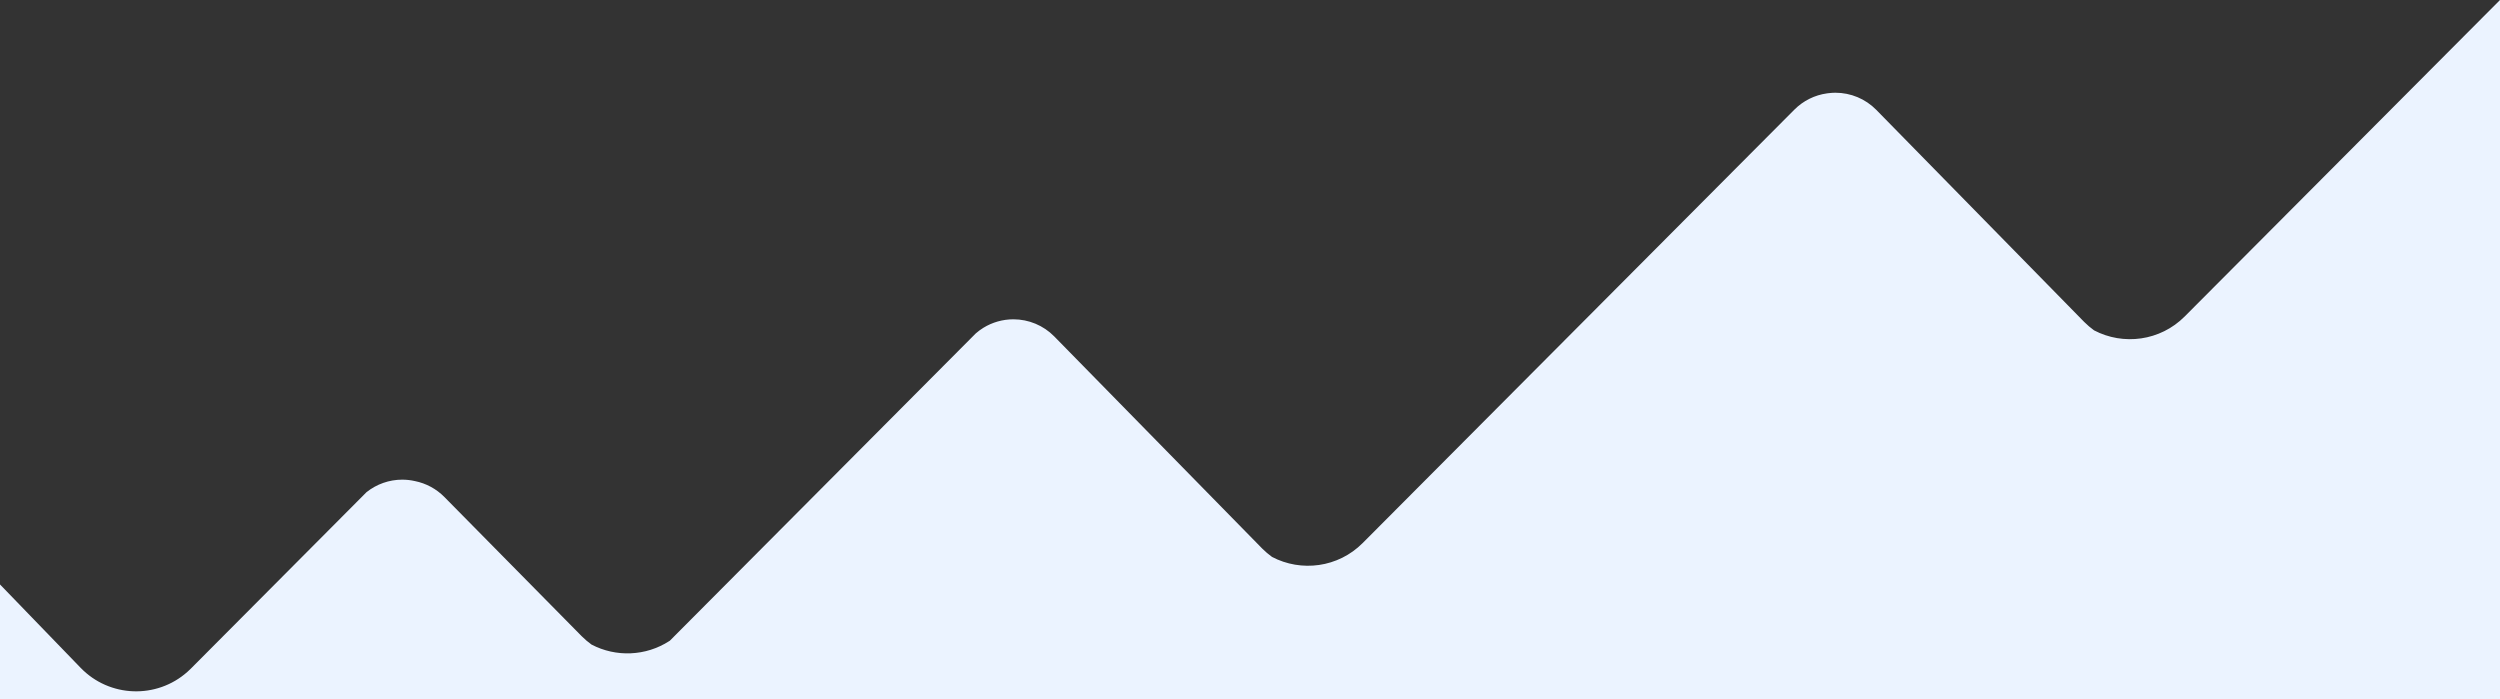 <svg xmlns="http://www.w3.org/2000/svg" id="Layer_1" data-name="Layer 1" viewBox="0 0 1728 483.13"><rect x="0" y="0" width="1728" height="483.13" fill="#333333" stroke="none"/><defs><style>      .cls-1 {        fill: #ebf3ff;      }    </style></defs><path class="cls-1" d="M1510.08,218.73s-.01,.01-.02,.02c-16.96,17.02-42.5,20.17-62.65,9.59-2.39-1.73-4.69-3.67-6.83-5.83l-143.74-146.62c-7.44-7.55-17.6-11.79-28.2-11.79-1.35,0-2.69,.09-4.02,.23-.21,.02-.43,.04-.64,.07-.39,.04-.77,.09-1.15,.14-8.53,1.18-16.44,5.11-22.57,11.26l-298.36,299.54s-.01,.01-.02,.02c-16.96,17.02-42.5,20.17-62.65,9.59-2.39-1.73-4.69-3.67-6.83-5.83l-143.74-146.62c-7.44-7.55-17.6-11.79-28.2-11.79-7.41,0-14.54,2.06-20.71,5.84-1.86,1.14-3.62,2.44-5.28,3.89l-211.46,212.41c-.14,.1-.29,.18-.44,.28-16.23,10.47-36.87,11.25-53.74,2.38-2.39-1.73-4.69-3.67-6.83-5.83l-94.83-96.14c-5.59-5.66-12.69-9.47-20.38-11.01-2.83-.64-5.73-.98-8.68-.99h-.07c-9.02,0-17.72,3.09-24.71,8.66l-121.39,121.94c-.79,.8-1.61,1.55-2.44,2.29-21.21,18.83-53.78,17.83-73.78-2.84L0,403.97v79.17H1728V0l-217.92,218.73Z"></path></svg>